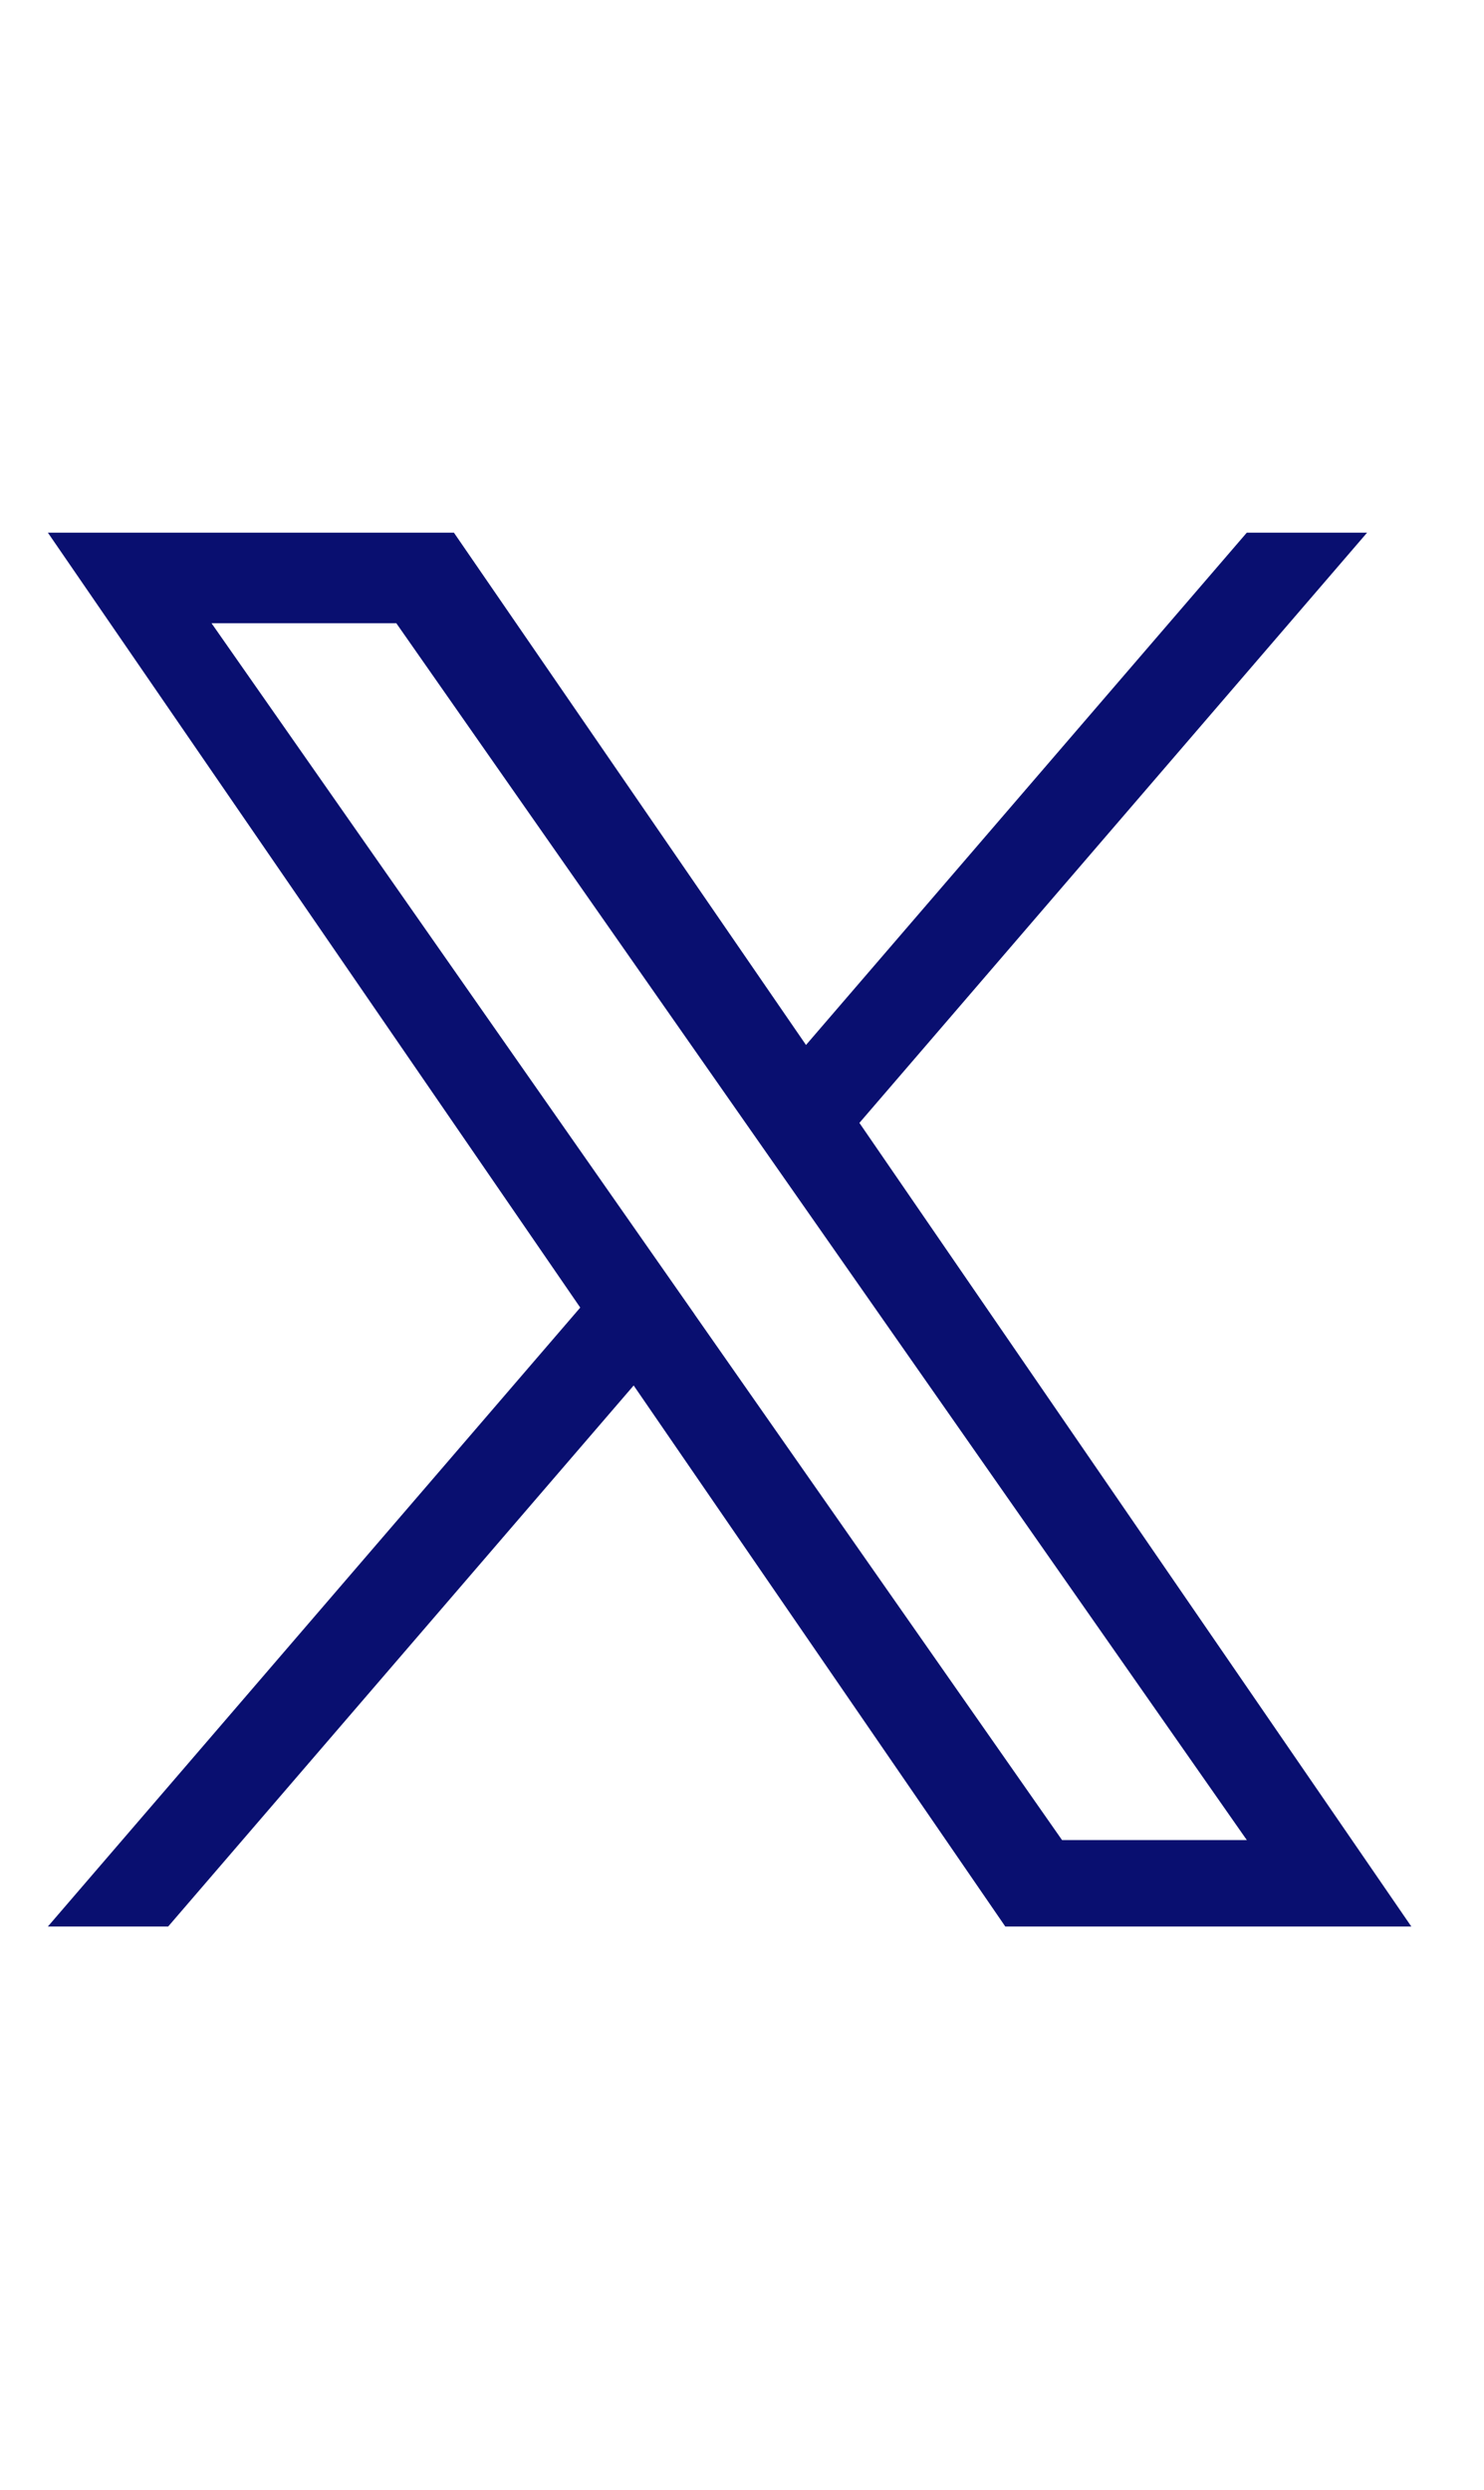 <svg xmlns="http://www.w3.org/2000/svg" xmlns:xlink="http://www.w3.org/1999/xlink" width="31" height="52" viewBox="0 0 31 52">
  <defs>
    <clipPath id="clip-path">
      <rect id="Rectangle_9659" data-name="Rectangle 9659" width="31" height="52" transform="translate(619 17363)" fill="#090f70"/>
    </clipPath>
  </defs>
  <g id="Mask_Group_2422" data-name="Mask Group 2422" transform="translate(-619 -17363)" clip-path="url(#clip-path)">
    <path id="logo" d="M16.953,12.327,27.558,0H25.045L15.837,10.7,8.482,0H0L11.121,16.185,0,29.112H2.513l9.724-11.3L20,29.112h8.482L16.952,12.327Zm-3.442,4-1.127-1.612L3.419,1.892h3.86l7.235,10.35,1.127,1.612,9.405,13.453h-3.86L13.511,16.329Z" transform="translate(620 17374.125)" fill="#090f70"/>
  </g>
</svg>
